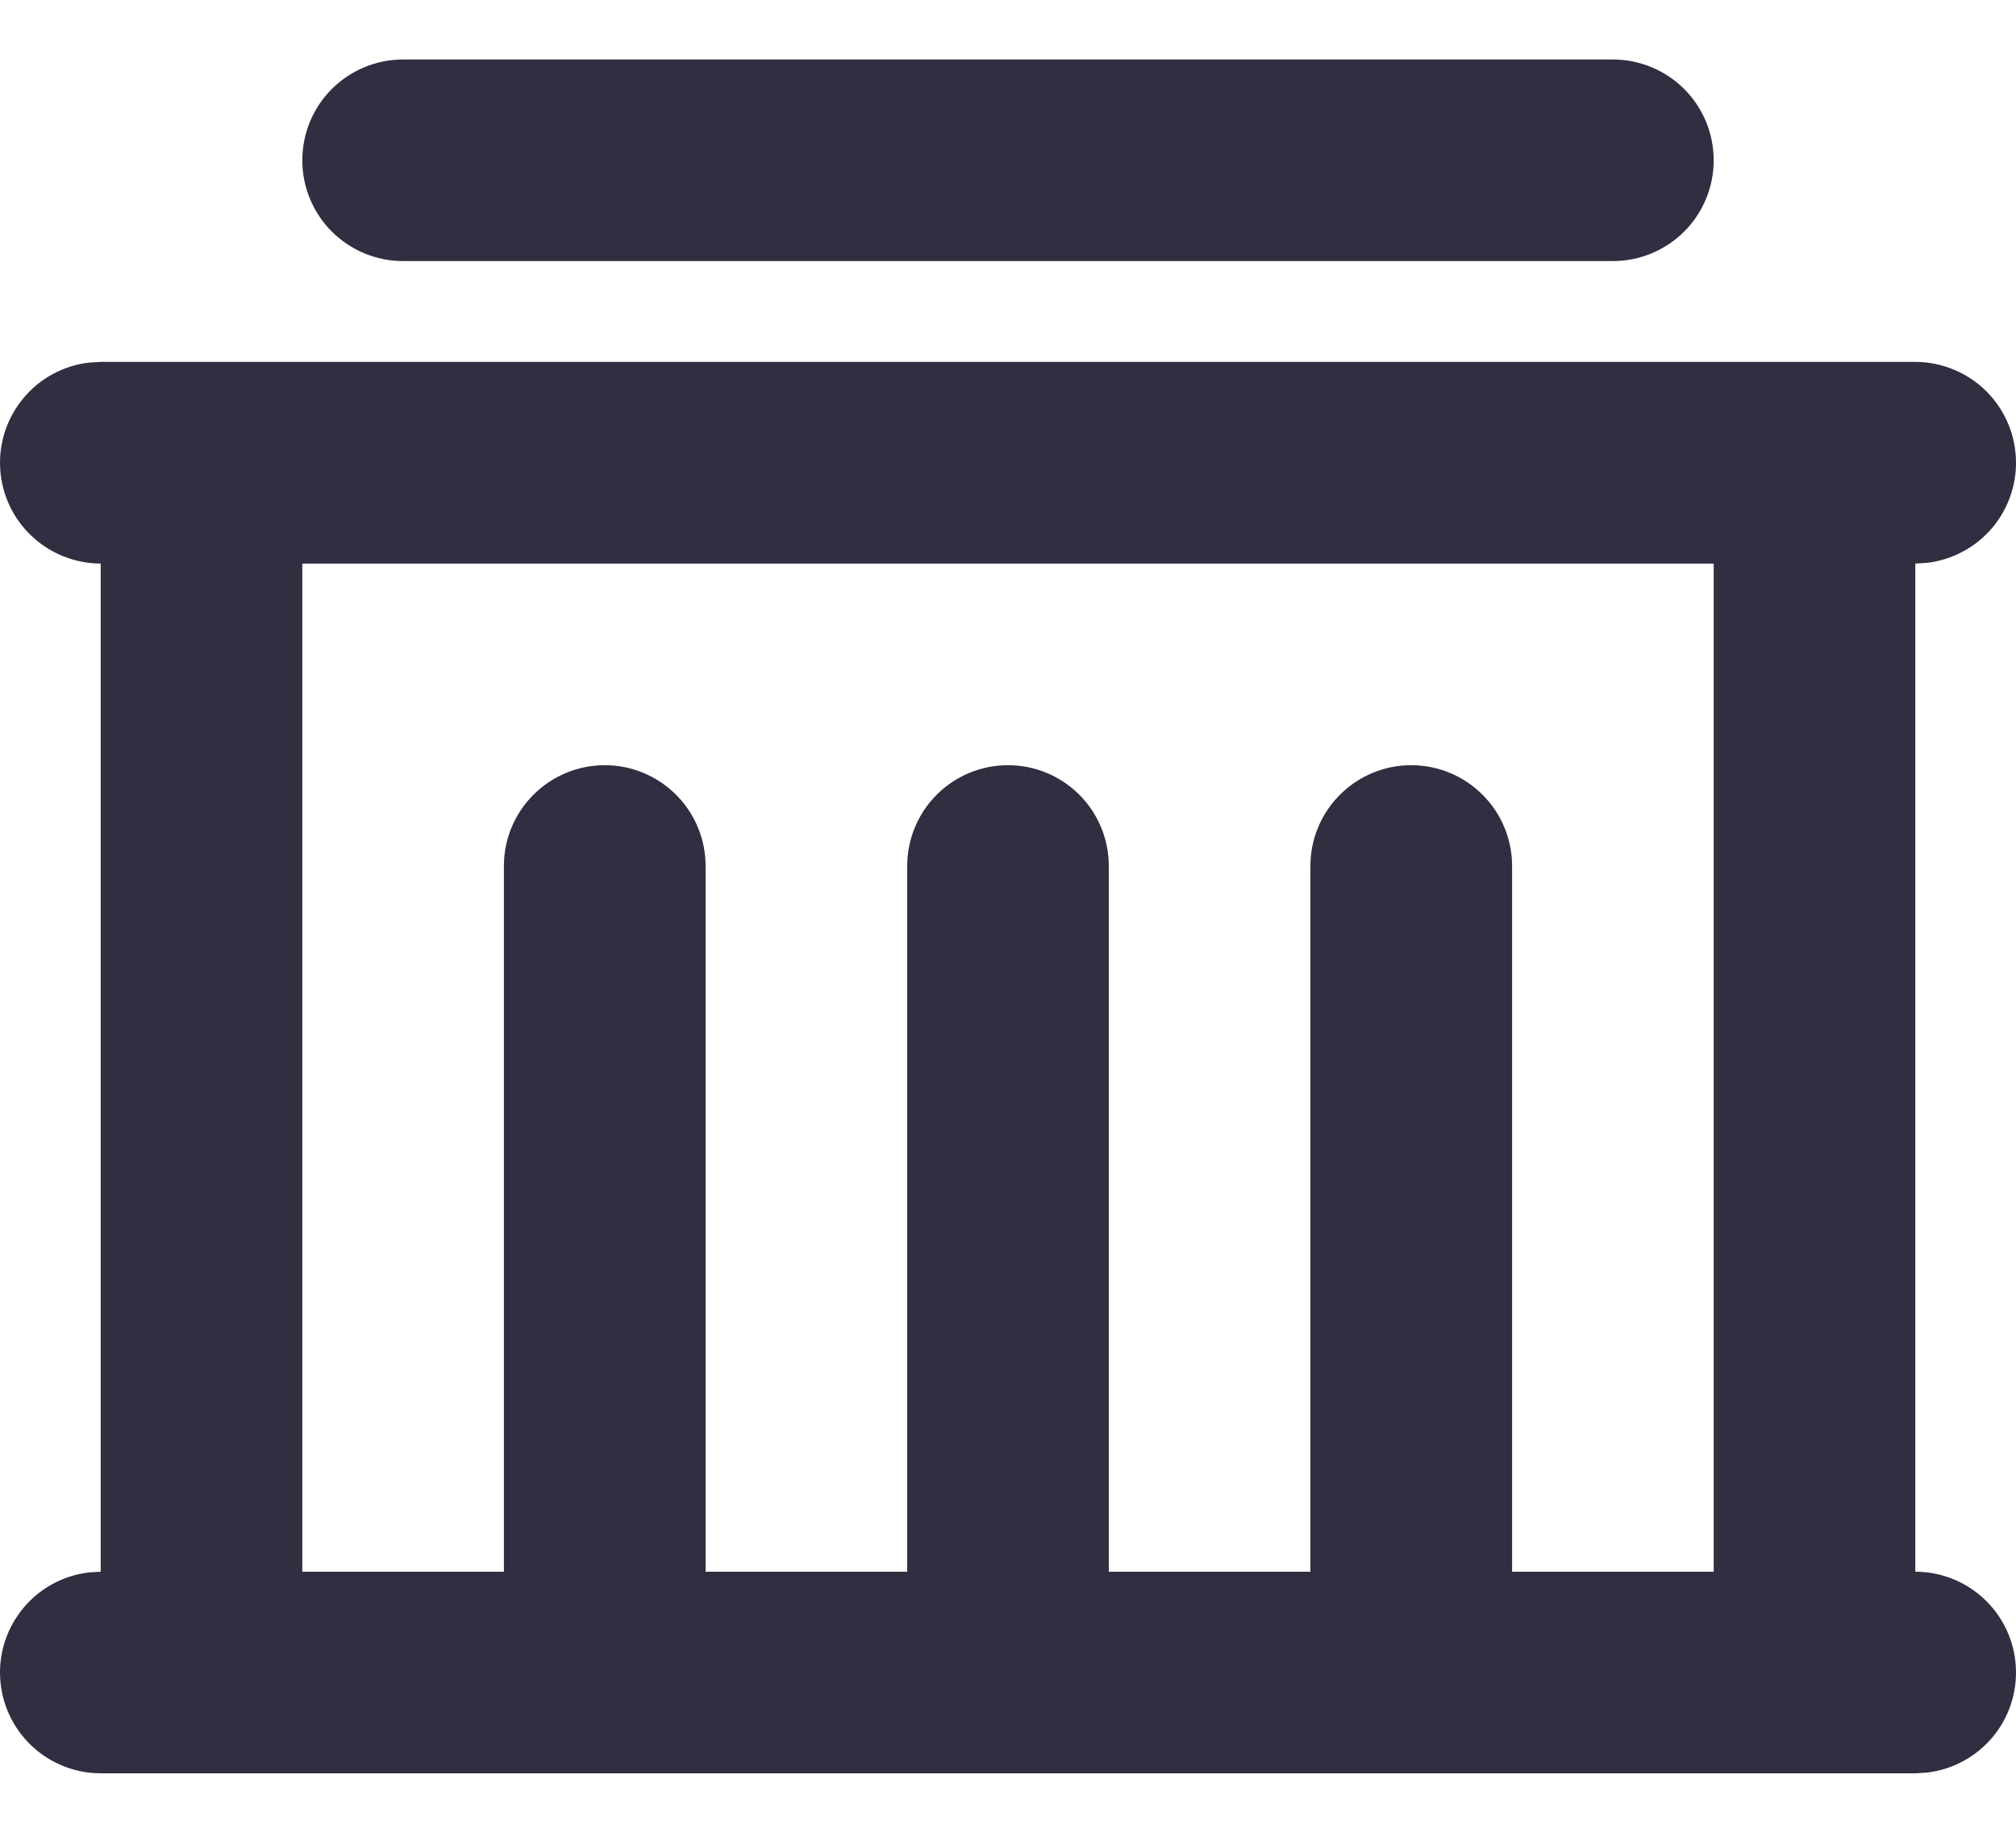 <svg width="22" height="20" viewBox="0 0 22 20" fill="none" xmlns="http://www.w3.org/2000/svg">
<path d="M20.901 3.949C21.181 3.95 21.451 4.057 21.655 4.249C21.859 4.442 21.982 4.705 21.998 4.985C22.015 5.265 21.924 5.54 21.744 5.756C21.564 5.971 21.308 6.109 21.03 6.142L20.901 6.15V17.151C21.181 17.151 21.451 17.258 21.655 17.451C21.859 17.643 21.982 17.907 21.998 18.186C22.015 18.466 21.924 18.742 21.744 18.957C21.564 19.172 21.308 19.31 21.03 19.343L20.901 19.351H1.099C0.819 19.351 0.549 19.243 0.345 19.051C0.141 18.858 0.018 18.595 0.002 18.315C-0.015 18.035 0.077 17.76 0.257 17.545C0.436 17.33 0.692 17.192 0.97 17.159L1.099 17.151V6.15C0.819 6.149 0.549 6.042 0.345 5.849C0.141 5.657 0.018 5.394 0.002 5.114C-0.015 4.834 0.077 4.558 0.257 4.343C0.436 4.128 0.692 3.99 0.97 3.957L1.099 3.949H20.901ZM18.701 6.15H3.299V17.151H5.499V9.45C5.499 9.158 5.615 8.878 5.822 8.672C6.028 8.466 6.308 8.35 6.6 8.35C6.891 8.35 7.171 8.466 7.377 8.672C7.584 8.878 7.7 9.158 7.7 9.45V17.151H9.9V9.45C9.9 9.158 10.016 8.878 10.222 8.672C10.428 8.466 10.708 8.35 11 8.35C11.292 8.35 11.572 8.466 11.778 8.672C11.984 8.878 12.1 9.158 12.1 9.45V17.151H14.3V9.45C14.3 9.158 14.416 8.878 14.623 8.672C14.829 8.466 15.109 8.35 15.4 8.35C15.692 8.35 15.972 8.466 16.178 8.672C16.385 8.878 16.501 9.158 16.501 9.45V17.151H18.701V6.15ZM17.601 0.649C17.892 0.649 18.172 0.765 18.379 0.971C18.585 1.177 18.701 1.457 18.701 1.749C18.701 2.041 18.585 2.321 18.379 2.527C18.172 2.733 17.892 2.849 17.601 2.849H4.399C4.107 2.849 3.828 2.733 3.621 2.527C3.415 2.321 3.299 2.041 3.299 1.749C3.299 1.457 3.415 1.177 3.621 0.971C3.828 0.765 4.107 0.649 4.399 0.649H17.601Z" fill="#312E41"/>
</svg>
